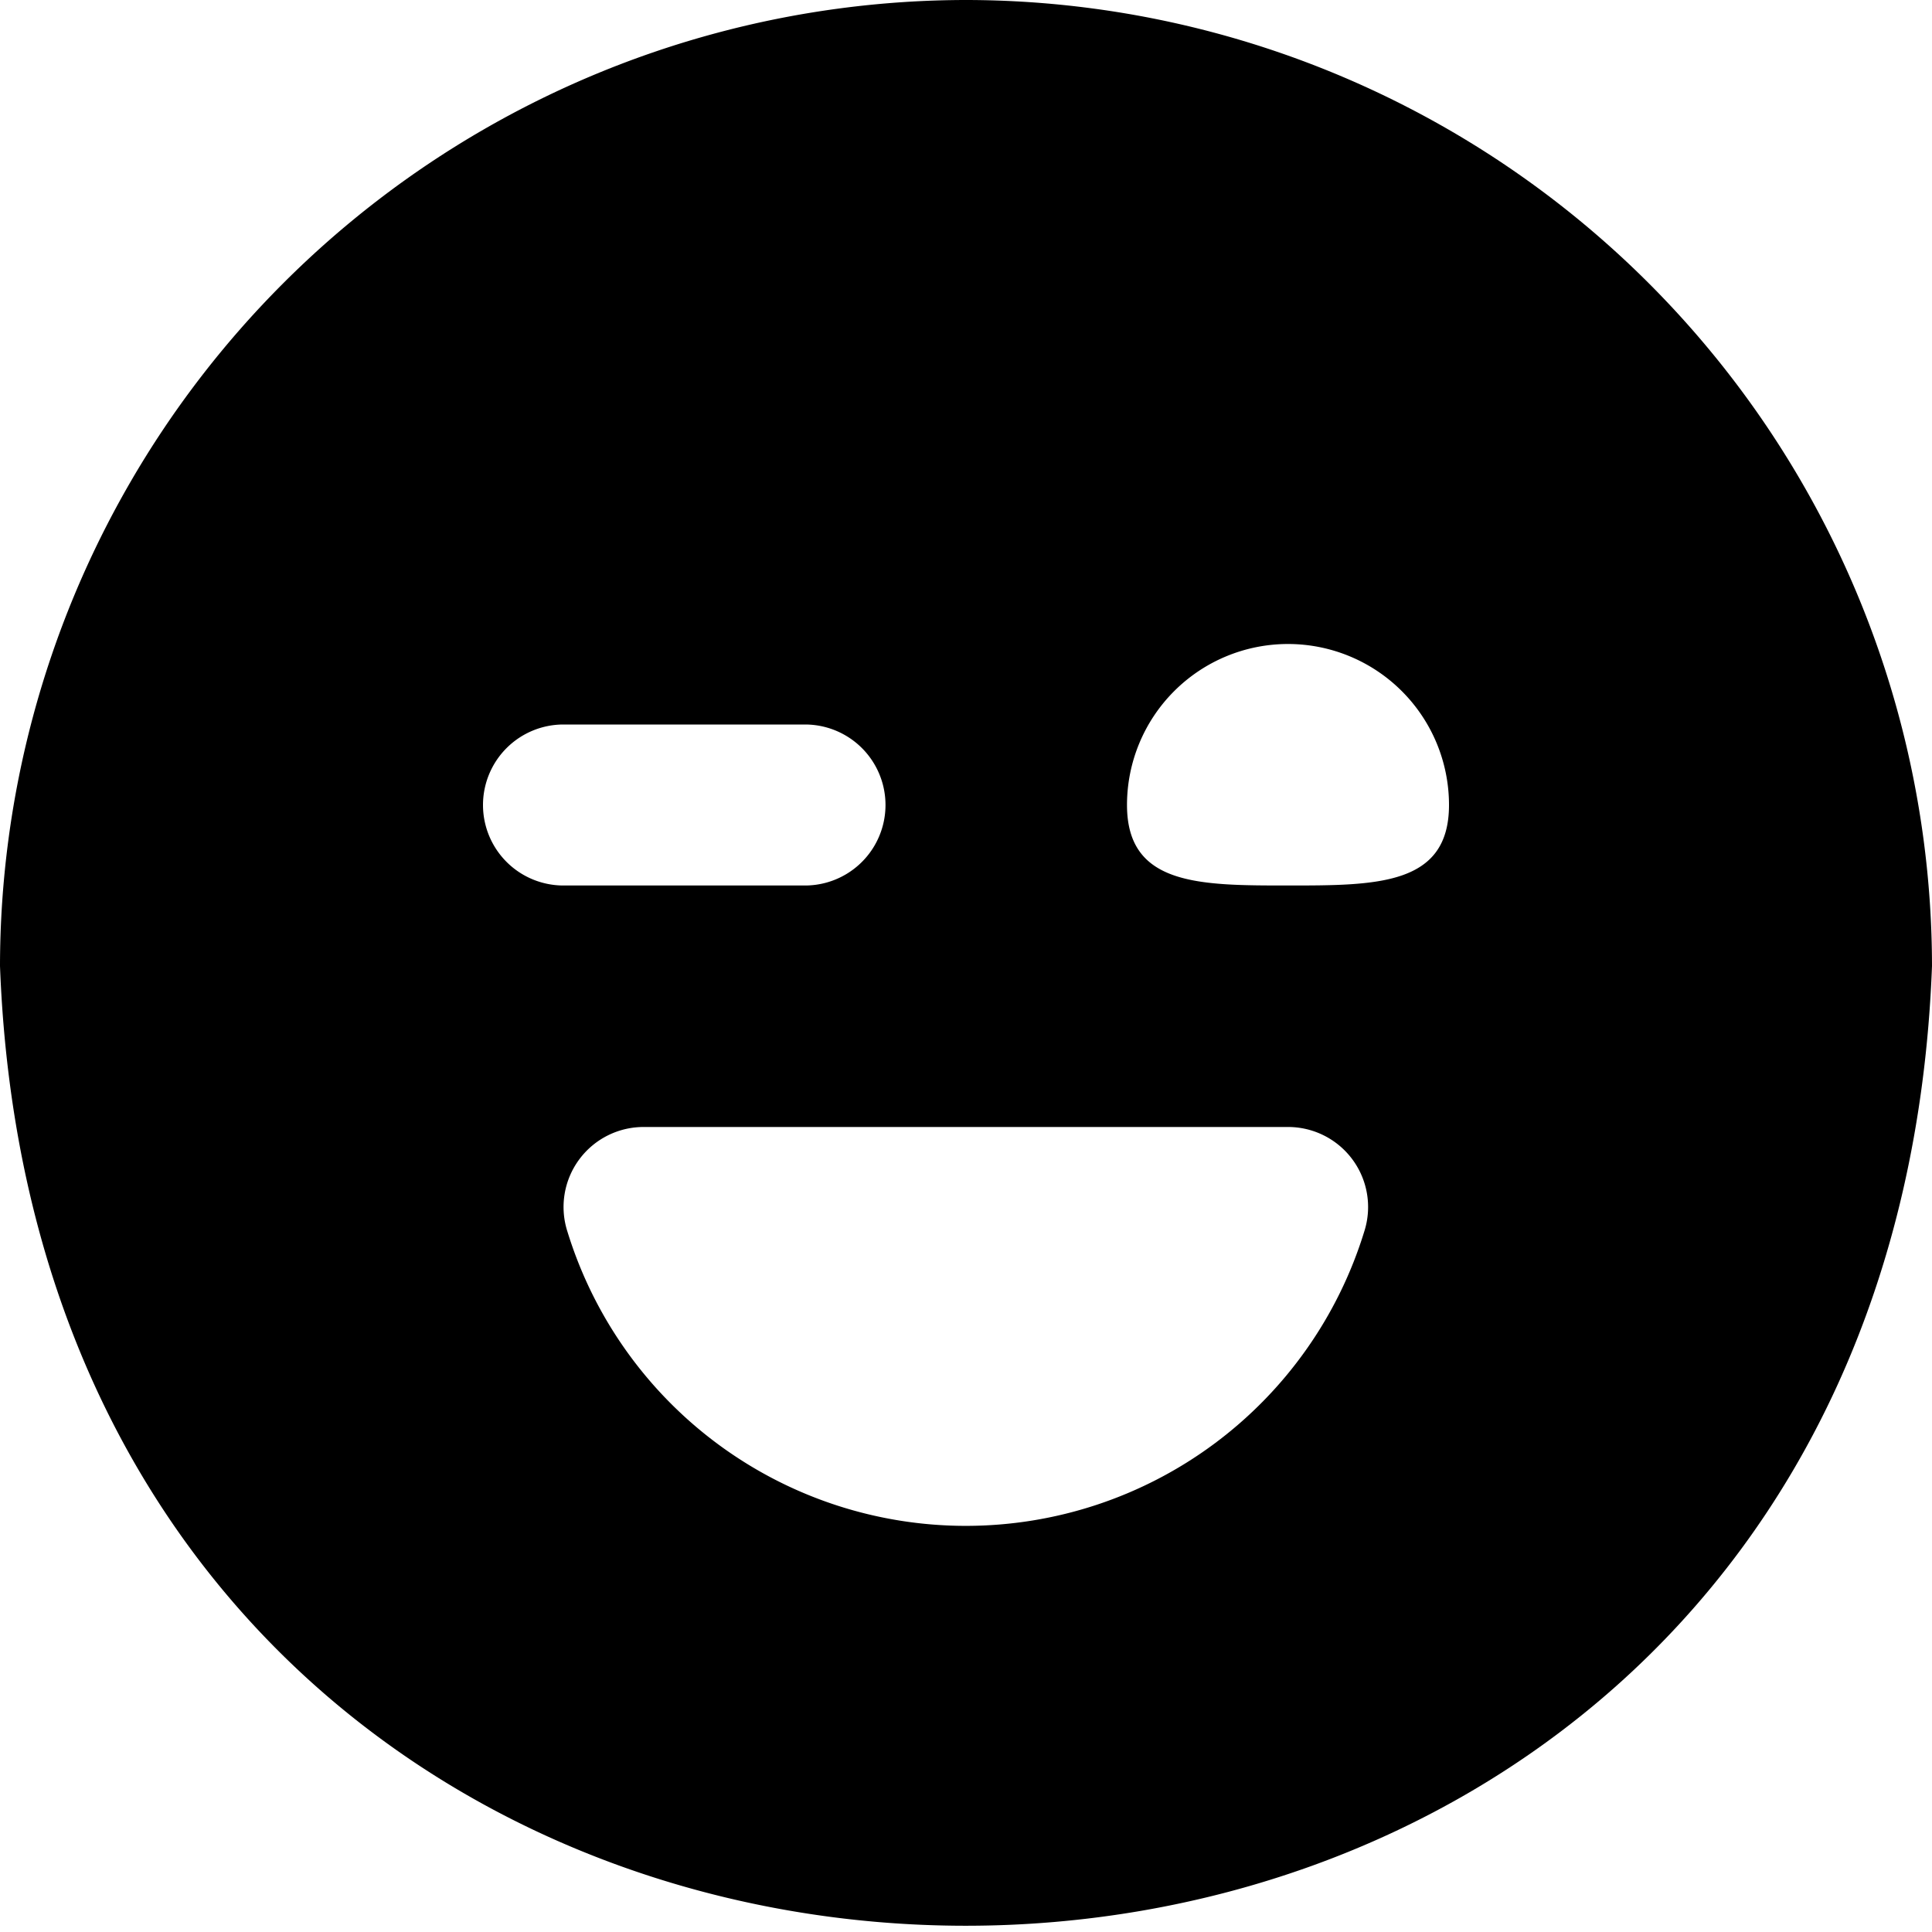 <?xml version="1.0" encoding="UTF-8"?>
<svg xmlns="http://www.w3.org/2000/svg" id="Layer_1" data-name="Layer 1" viewBox="0 0 24 24" width="512" height="512"><path d="M12,0A12.013,12.013,0,0,0,0,12c.6,15.9,23.4,15.893,24,0A12.013,12.013,0,0,0,12,0ZM6,10A1,1,0,0,1,7,9h3a1,1,0,0,1,0,2H7A1,1,0,0,1,6,10Zm10.949,5.293a5.178,5.178,0,0,1-9.9.007A.994.994,0,0,1,8.009,14H15.99A.994.994,0,0,1,16.949,15.293ZM16,11c-1.105,0-2,0-2-1a2,2,0,0,1,4,0C18,11,17.105,11,16,11Z"/></svg>
